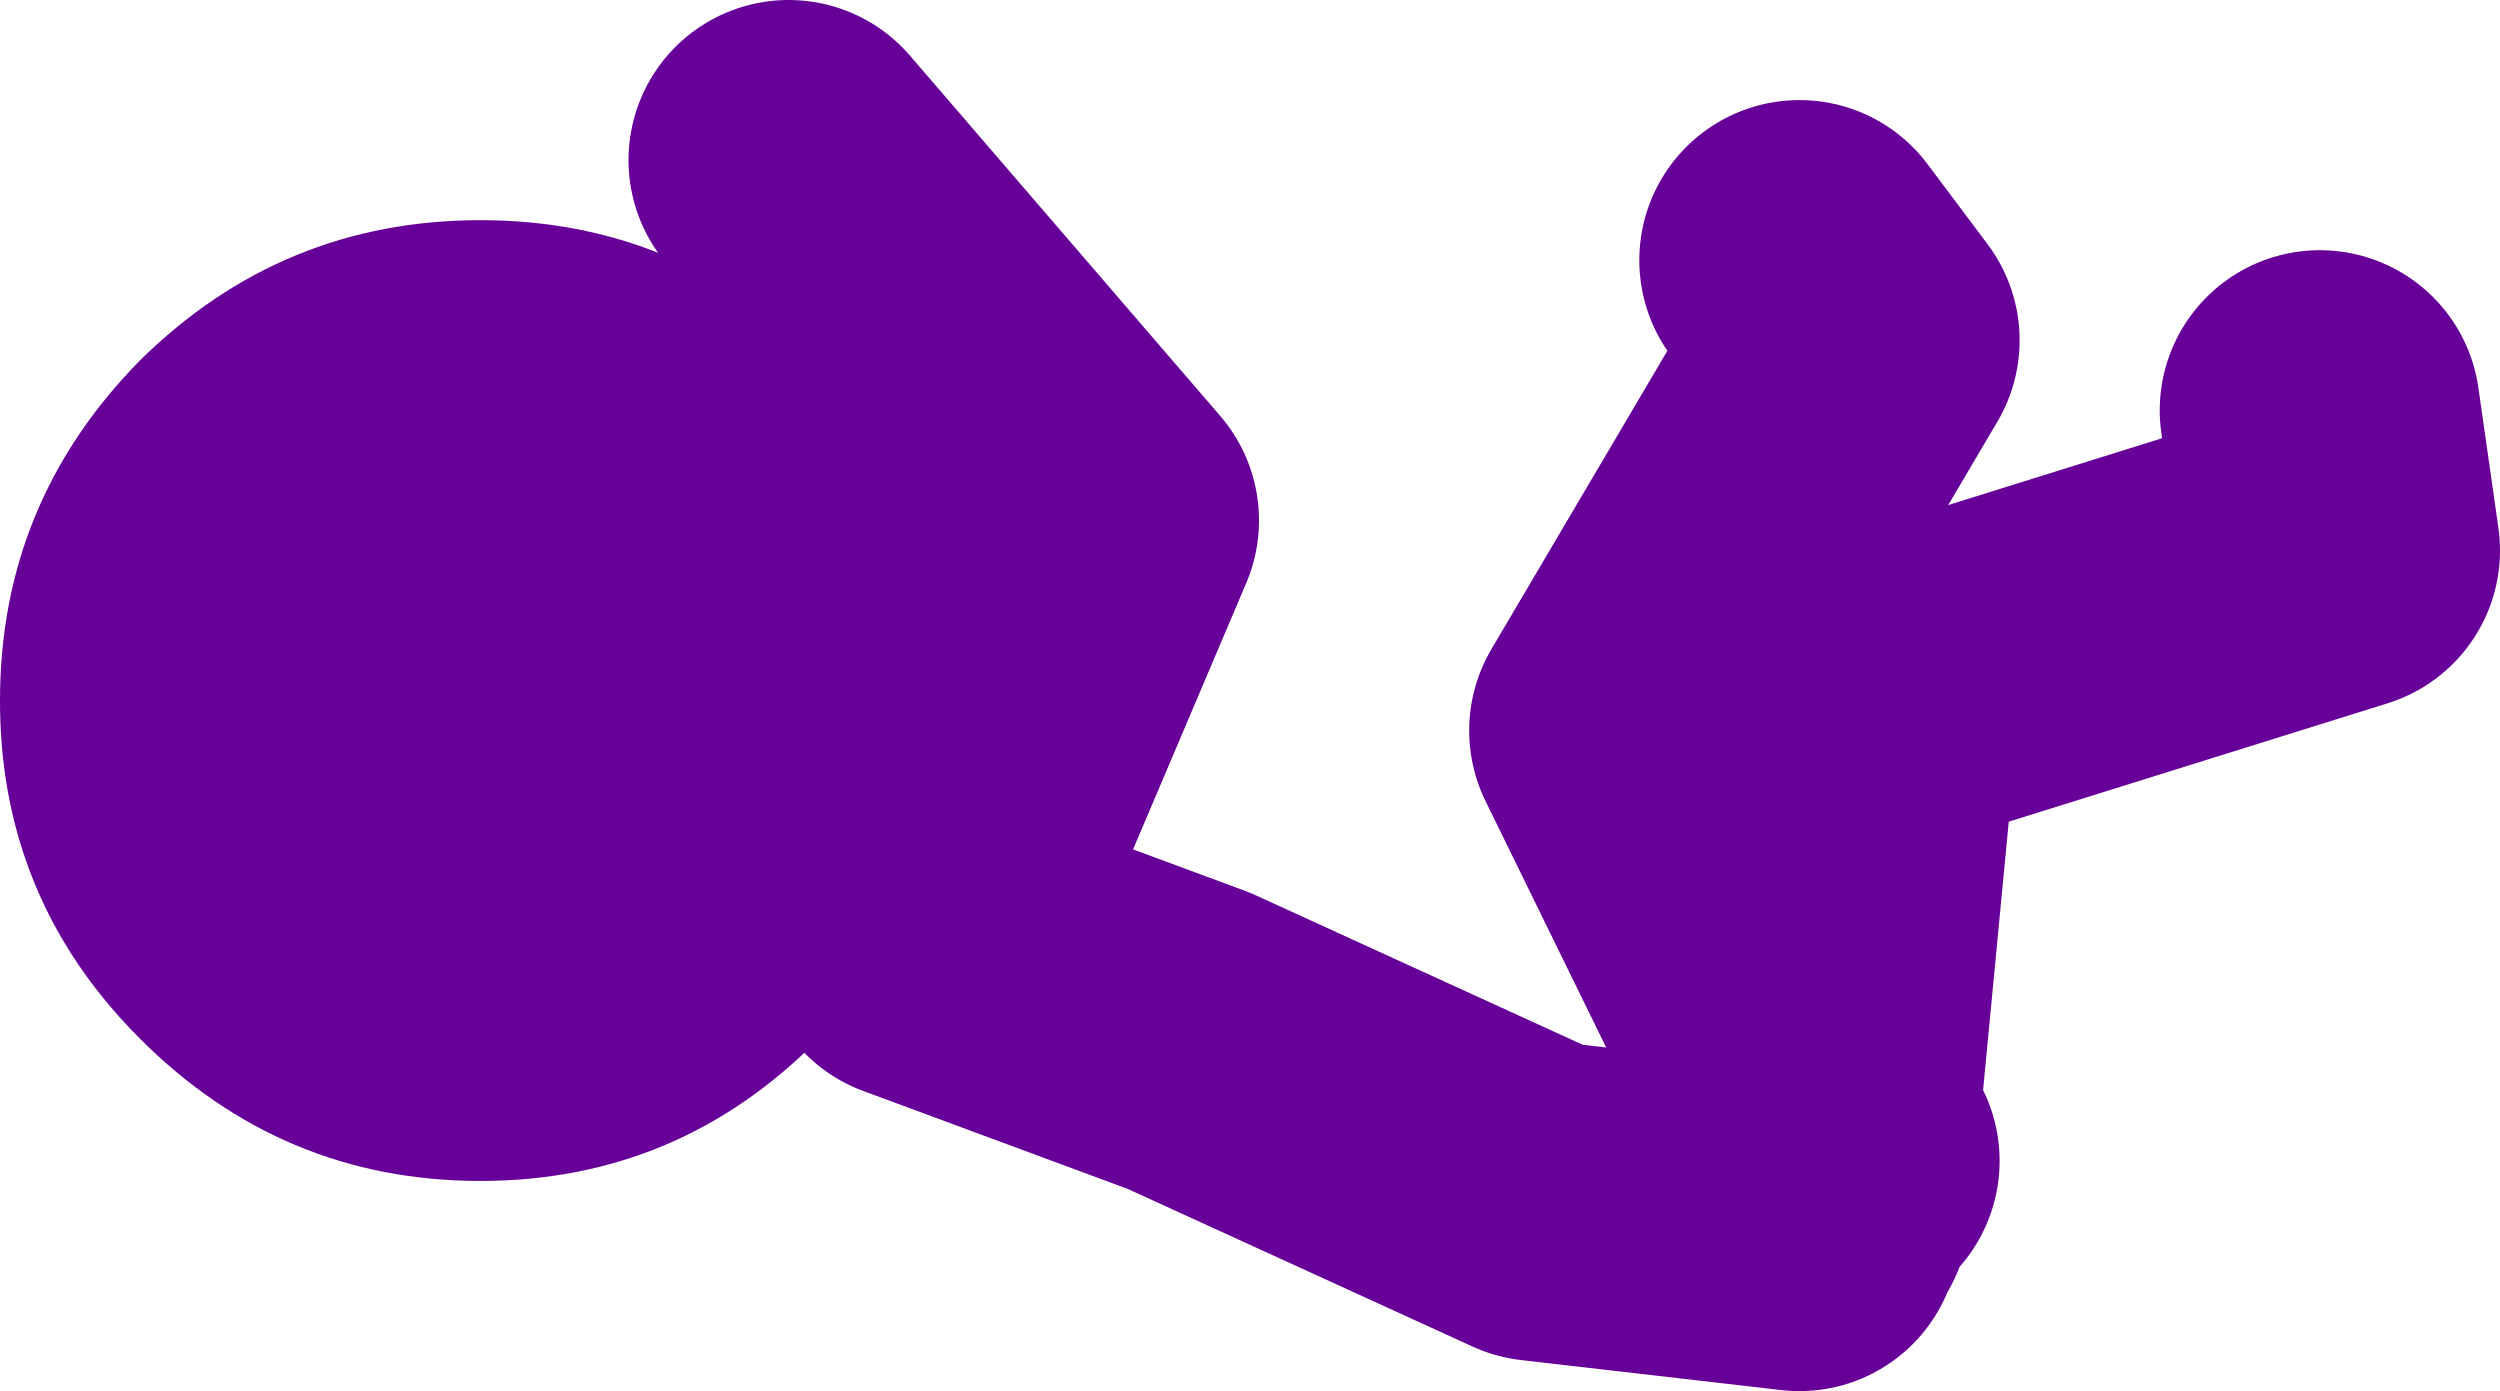 <?xml version="1.0" encoding="UTF-8" standalone="no"?>
<svg xmlns:xlink="http://www.w3.org/1999/xlink" height="34.75px" width="62.45px" xmlns="http://www.w3.org/2000/svg">
  <g transform="matrix(1.0, 0.0, 0.0, 1.0, 127.3, 0.3)">
    <path d="M-104.55 22.6 Q-105.4 24.25 -106.85 25.65 -110.35 29.2 -115.3 29.2 -120.25 29.2 -123.8 25.65 -125.8 23.65 -126.65 21.2 -127.3 19.35 -127.3 17.2 -127.3 12.25 -123.8 8.7 -120.25 5.2 -115.3 5.2 -110.35 5.2 -106.85 8.7 -103.3 12.25 -103.3 17.2 -103.3 20.15 -104.55 22.6" fill="#660099" fill-rule="evenodd" stroke="none"/>
    <path d="M-82.35 6.2 L-80.85 8.2 -86.6 17.95 -81.85 27.65 -80.85 17.2 -68.85 13.45 -69.35 9.95 M-104.55 22.6 L-104.35 23.2 -97.6 25.7 -88.85 29.7 -82.35 30.45 M-81.35 28.7 L-81.85 27.65 -82.1 29.95 M-104.1 22.7 L-99.85 12.7 -107.6 3.7" fill="none" stroke="#660099" stroke-linecap="round" stroke-linejoin="round" stroke-width="8.0"/>
  </g>
</svg>
